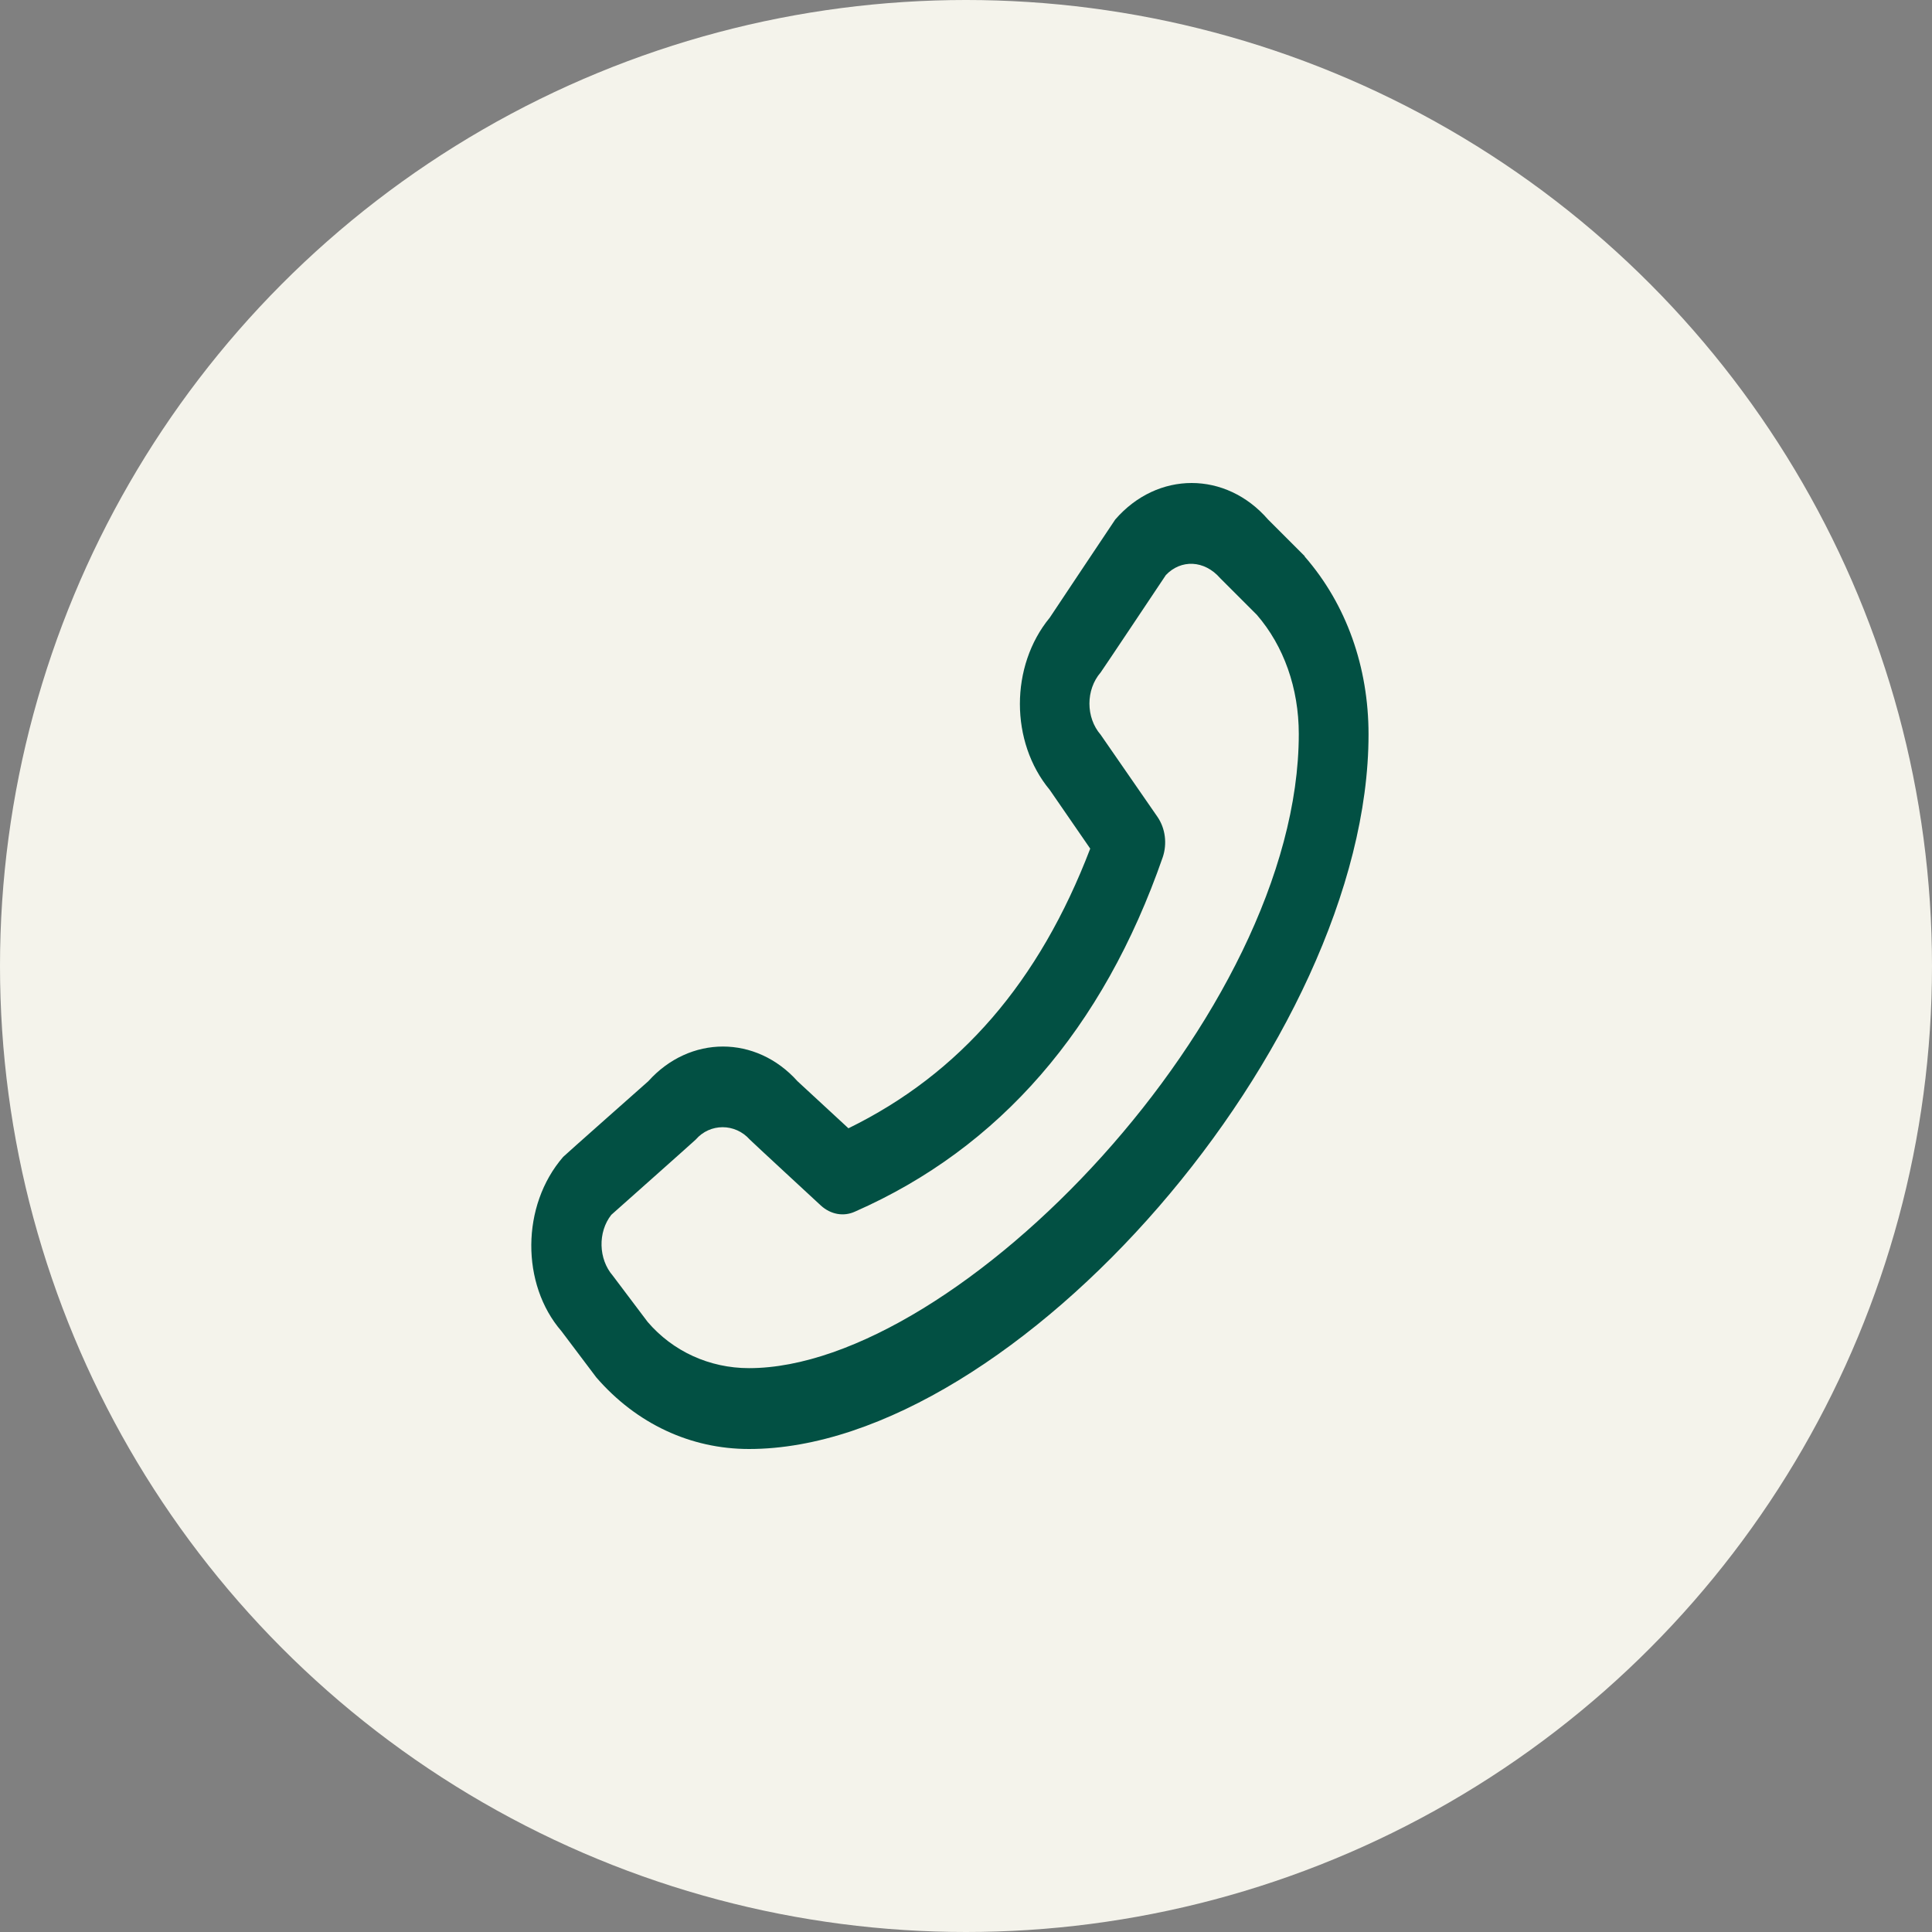 <?xml version="1.0" encoding="UTF-8"?> <svg xmlns="http://www.w3.org/2000/svg" width="20" height="20" viewBox="0 0 20 20" fill="none"><rect x="0" y="0" width="20" height="20" fill="#808080" stroke="none"/><circle cx="10" cy="10" r="10" fill="#F4F3EB"></circle><path d="M13.506 5.757L13.127 5.378C12.69 4.874 11.982 4.874 11.545 5.378C11.535 5.391 10.867 6.394 10.867 6.394C10.455 6.894 10.455 7.681 10.867 8.177L11.286 8.785C10.758 10.164 9.939 11.114 8.783 11.68L8.256 11.193C7.827 10.714 7.141 10.714 6.711 11.193C6.711 11.193 5.841 11.963 5.83 11.976C5.393 12.48 5.393 13.296 5.812 13.78L6.173 14.259C6.588 14.738 7.148 15 7.754 15C10.513 15 14.167 10.78 14.167 7.602C14.167 6.907 13.939 6.257 13.506 5.761V5.757ZM7.754 14.163C7.343 14.163 6.964 13.988 6.704 13.684L6.343 13.205C6.195 13.034 6.187 12.755 6.328 12.576C6.328 12.576 7.191 11.809 7.202 11.797C7.35 11.626 7.61 11.626 7.762 11.797C7.772 11.809 8.498 12.48 8.498 12.48C8.599 12.572 8.733 12.597 8.852 12.542C10.347 11.884 11.419 10.651 12.037 8.873C12.083 8.735 12.065 8.577 11.982 8.456C11.982 8.456 11.401 7.615 11.394 7.606C11.239 7.427 11.239 7.14 11.394 6.961C11.405 6.948 12.069 5.953 12.069 5.953C12.224 5.79 12.466 5.795 12.632 5.986L13.011 6.365C13.289 6.686 13.445 7.123 13.445 7.598C13.445 10.497 9.917 14.163 7.754 14.163Z" fill="#025043"></path></svg> 